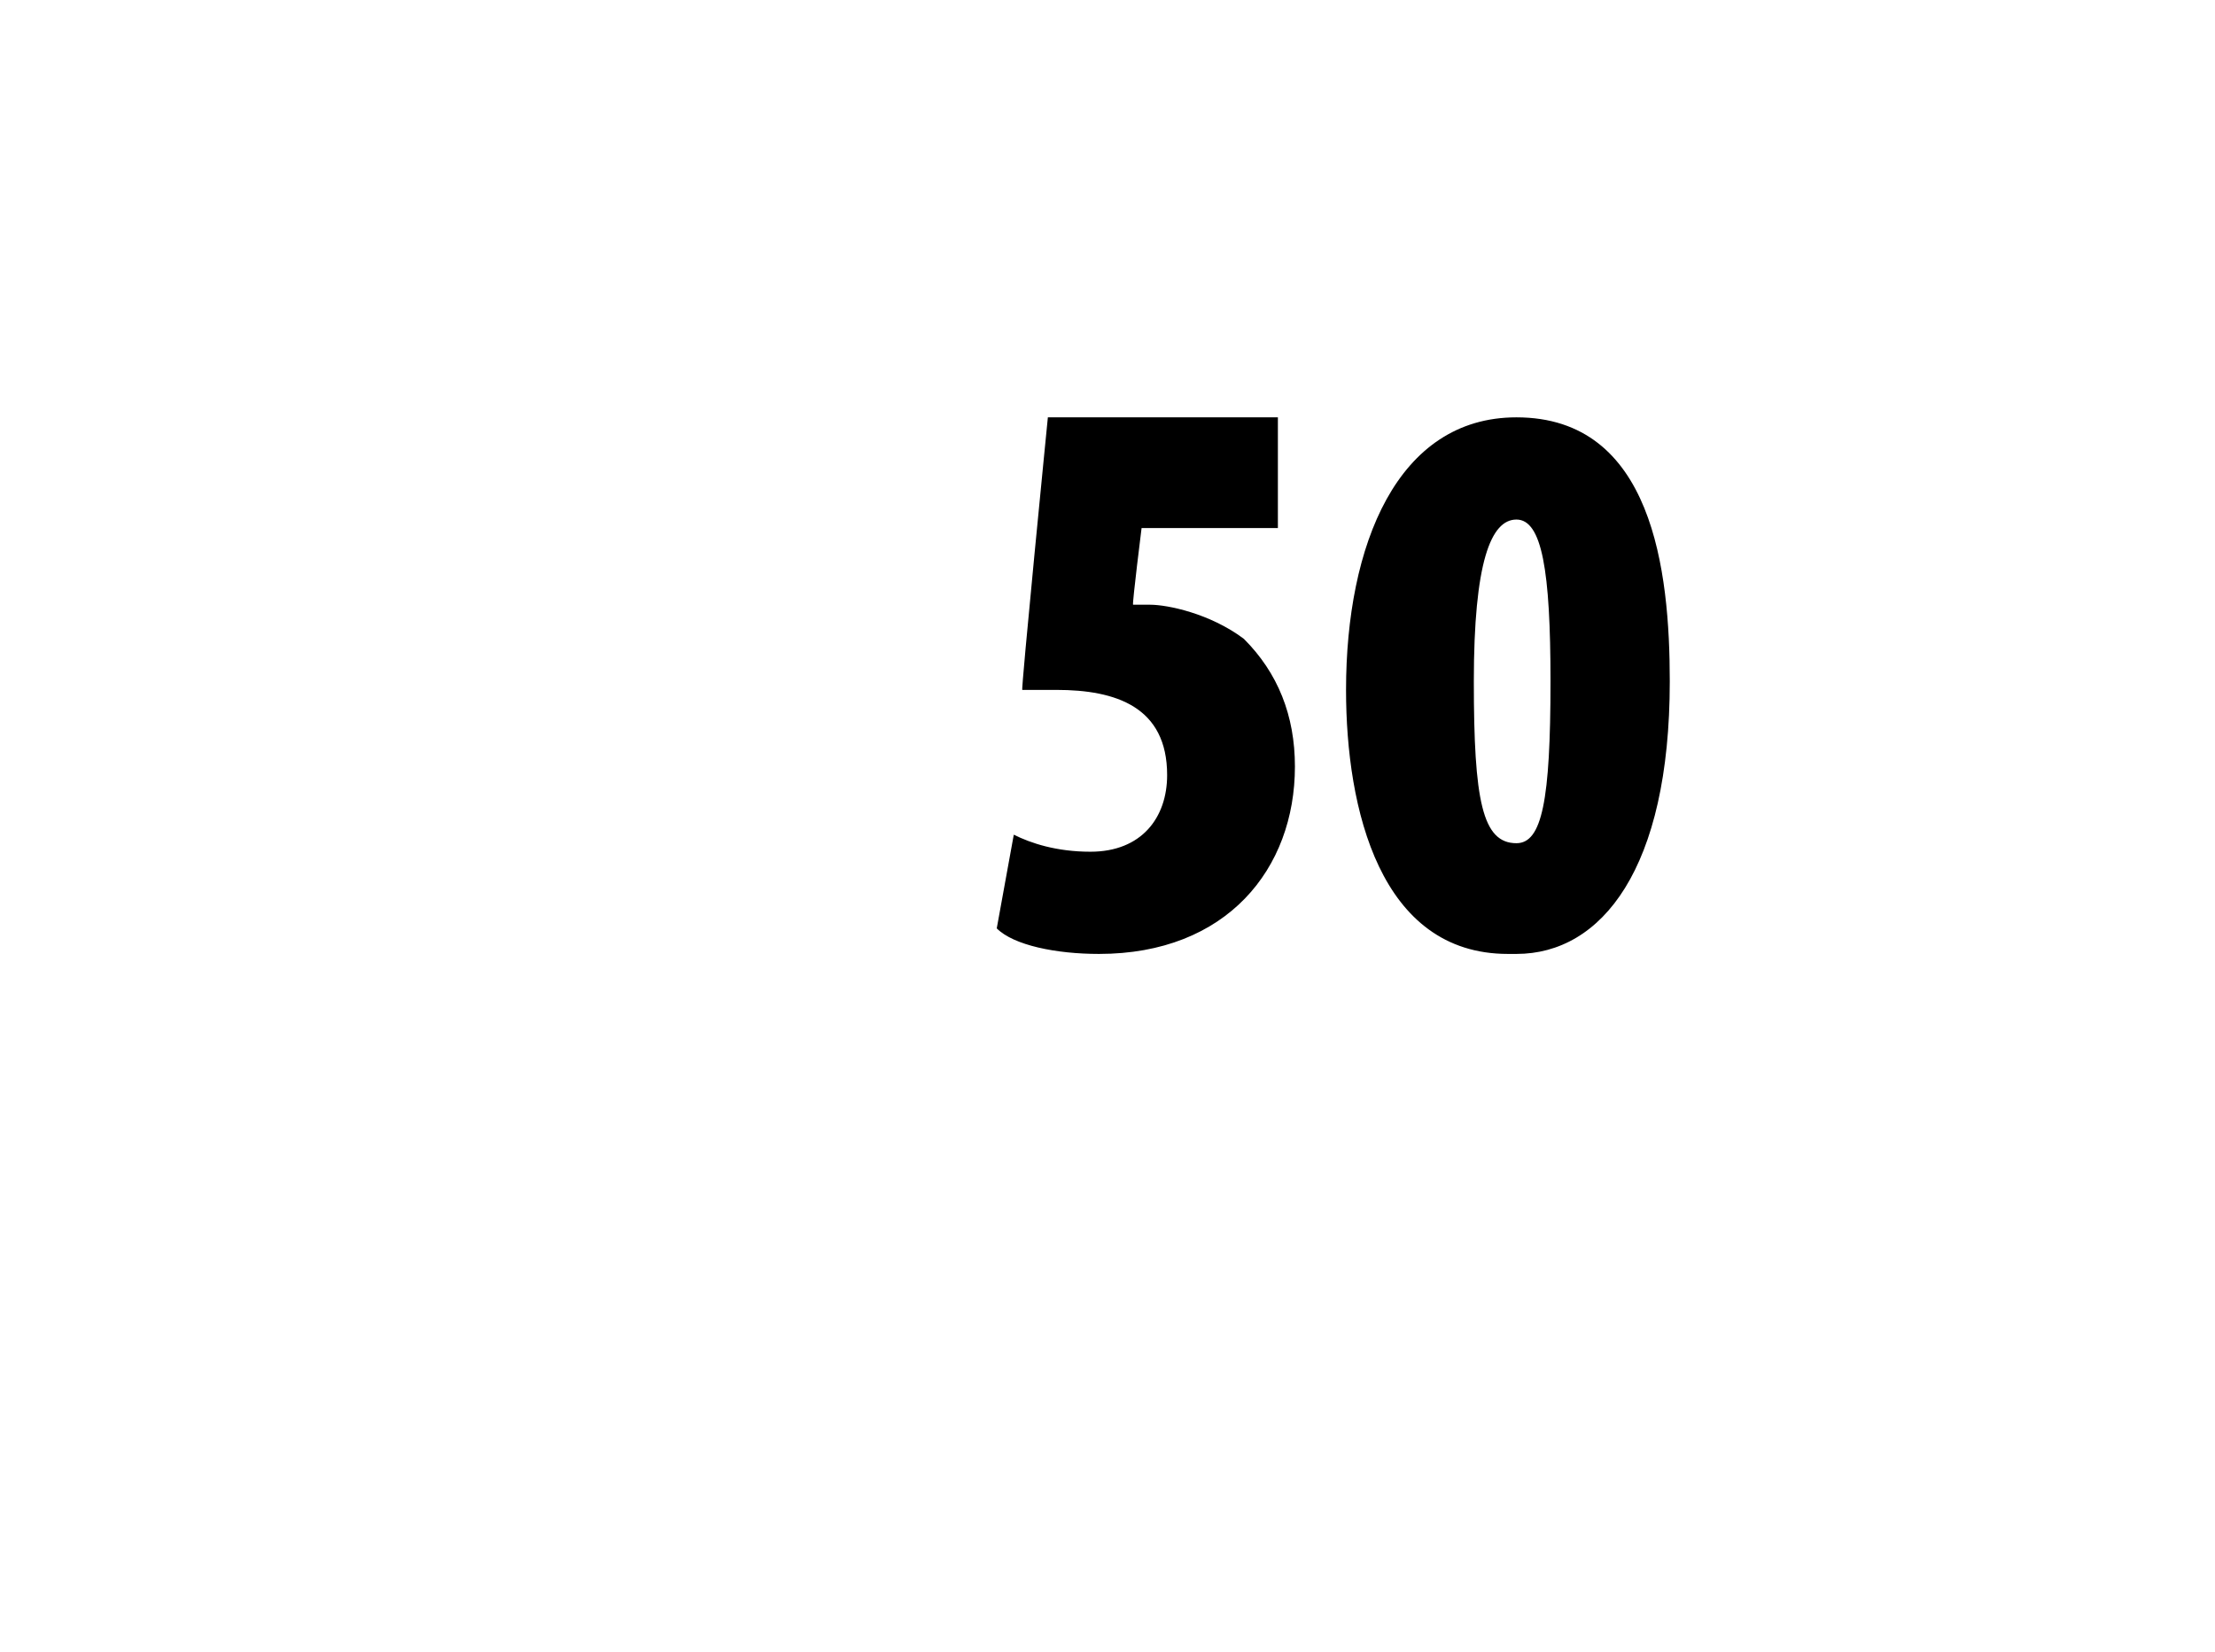 <?xml version="1.0" standalone="no"?><!DOCTYPE svg PUBLIC "-//W3C//DTD SVG 1.1//EN" "http://www.w3.org/Graphics/SVG/1.1/DTD/svg11.dtd"><svg xmlns="http://www.w3.org/2000/svg" version="1.1" width="26px" height="19.4px" viewBox="0 0 26 19.4"><desc>50</desc><defs/><g id="Polygon104187"><path d="m15 6.2h-1.6s-.11.88-.1.9h.2c.2 0 .7.1 1.1.4c.4.4.6.9.6 1.5c0 1.2-.8 2.2-2.3 2.2c-.5 0-1-.1-1.2-.3l.2-1.1c.2.1.5.2.9.2c.6 0 .9-.4.9-.9c0-.8-.6-1-1.3-1h-.4c-.02.03.3-3.2.3-3.2h2.7v1.3zm2.7 5c-1.5 0-1.9-1.7-1.9-3.1c0-1.7.6-3.2 2-3.2c1.6 0 1.8 1.8 1.8 3.1c0 2.2-.8 3.2-1.8 3.2h-.1zm.1-1.3c.3 0 .4-.5.4-1.9c0-1.3-.1-1.9-.4-1.9c-.3 0-.5.5-.5 1.9c0 1.4.1 1.9.5 1.9z" stroke="none" fill="#000"/></g></svg>